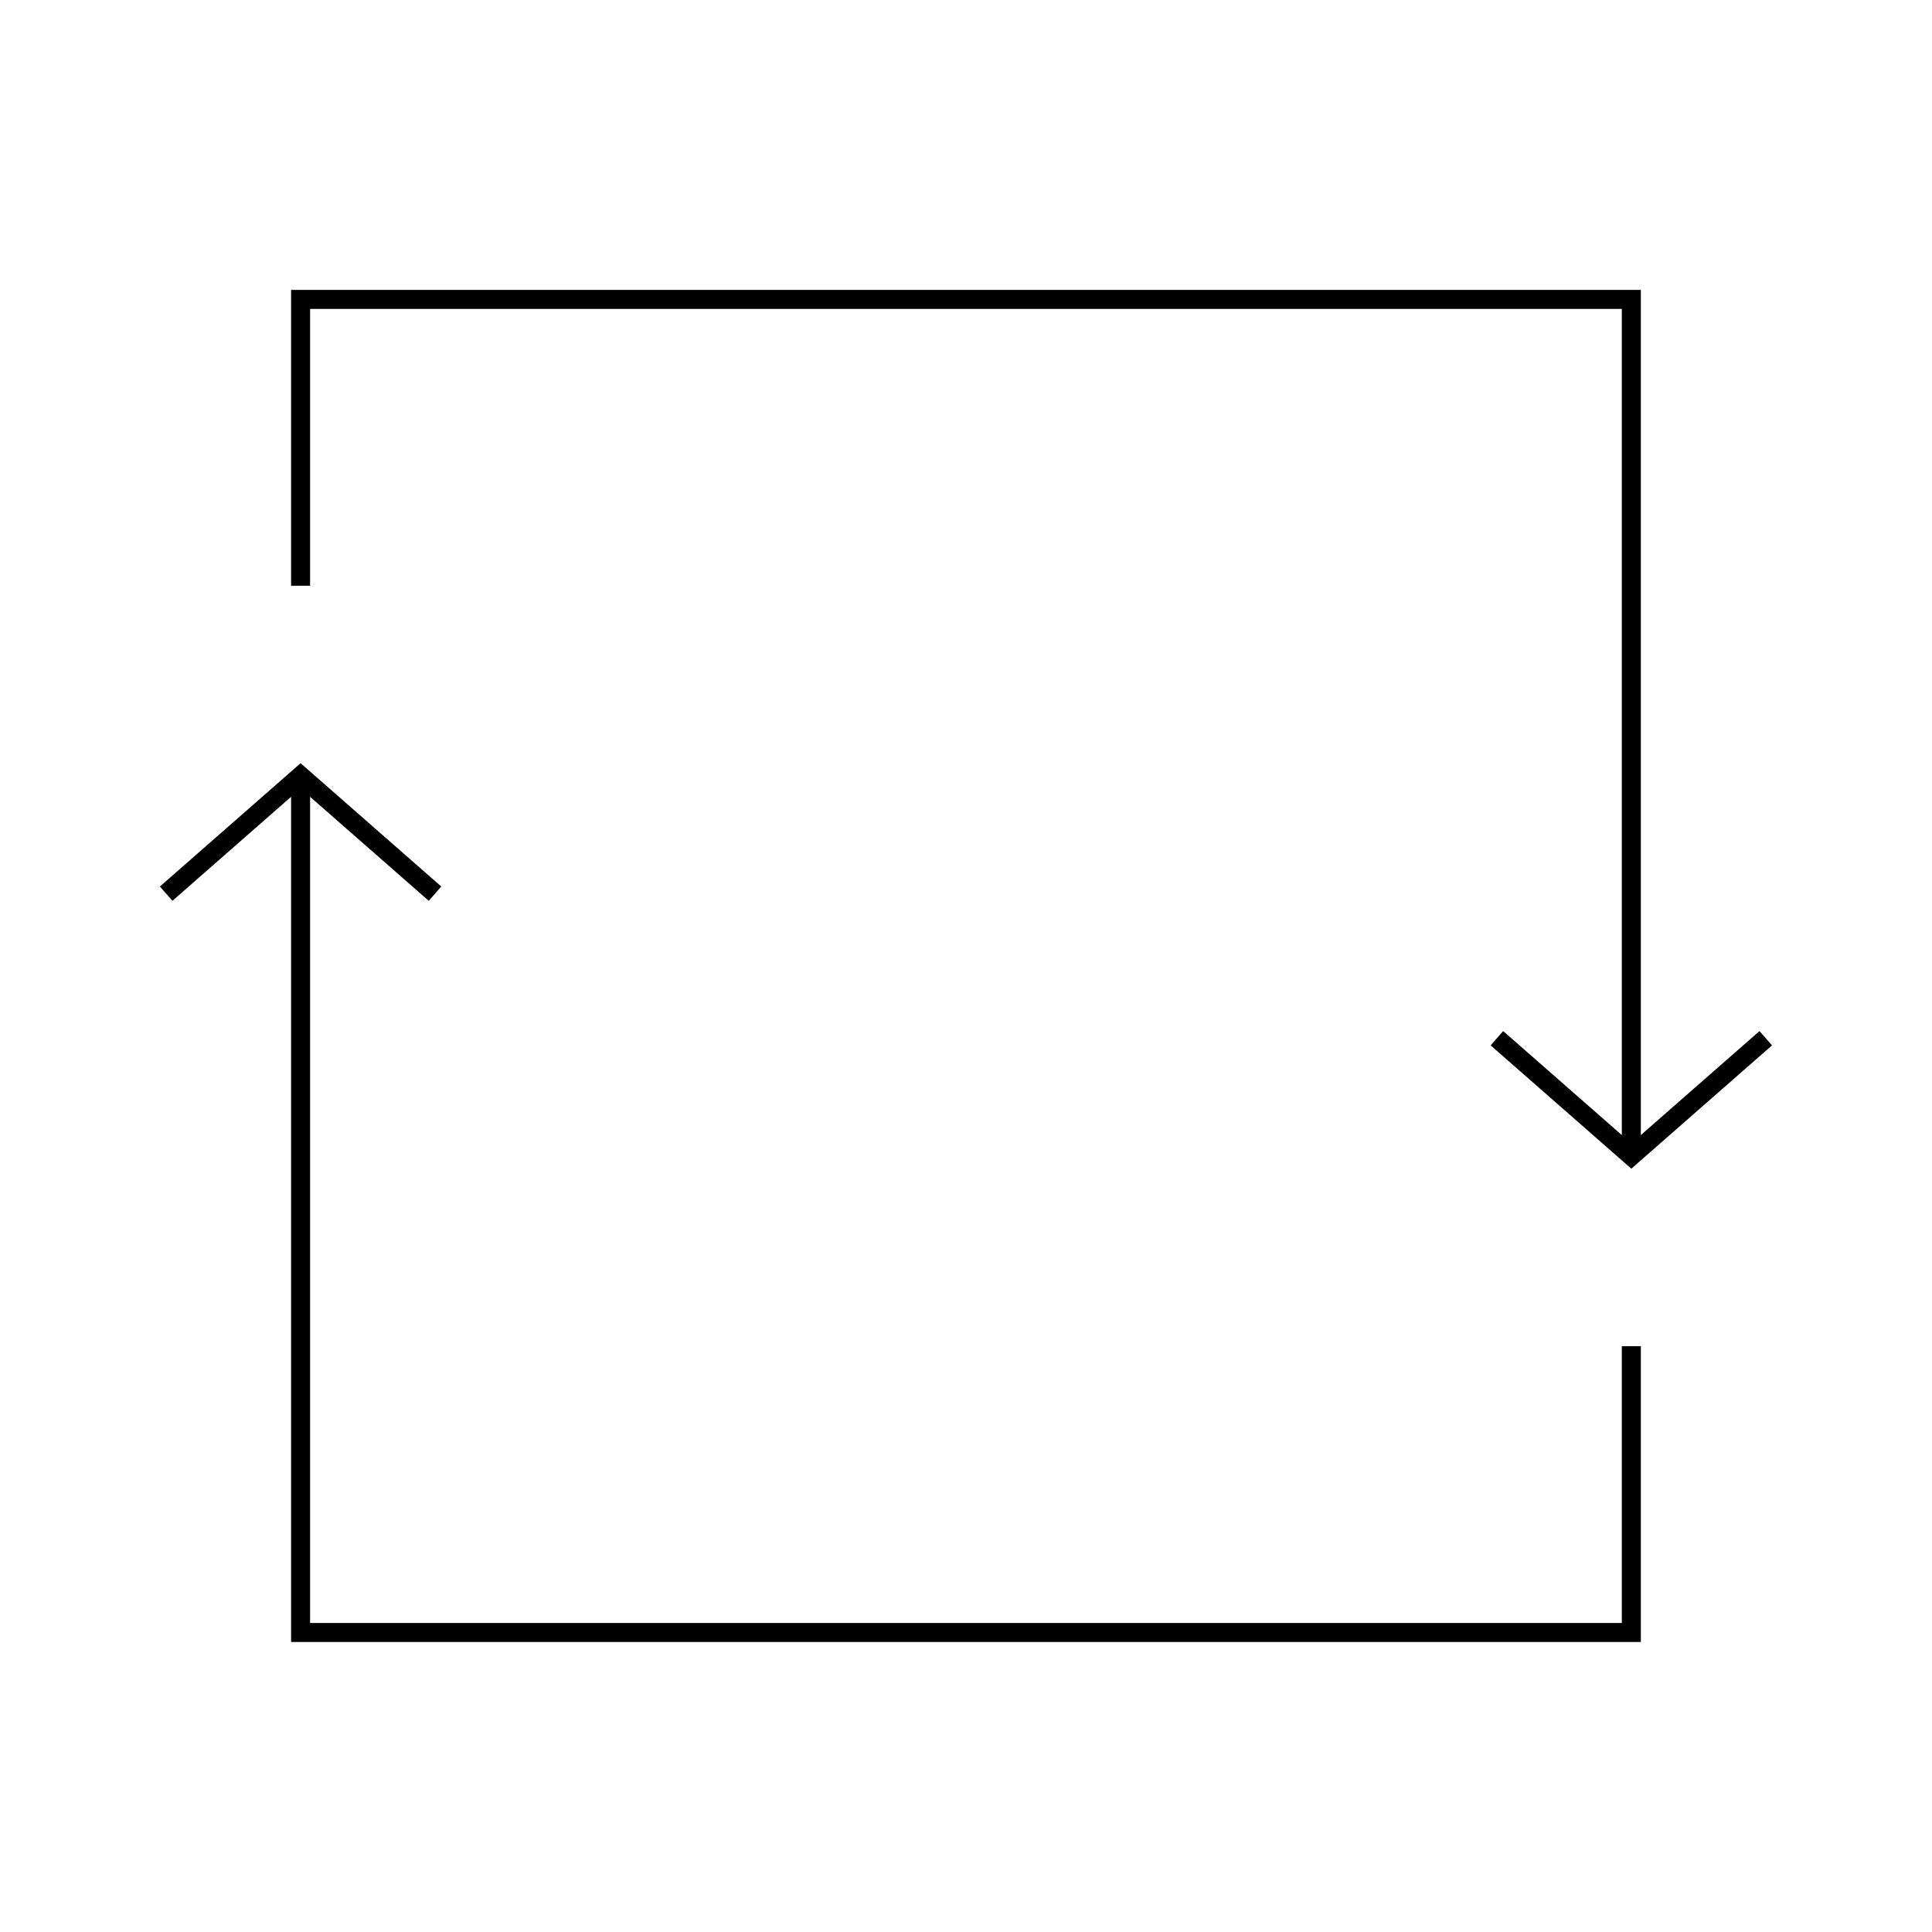 <?xml version="1.0" encoding="UTF-8"?>
<!-- Uploaded to: SVG Repo, www.svgrepo.com, Generator: SVG Repo Mixer Tools -->
<svg width="800px" height="800px" version="1.1" viewBox="144 144 512 512" xmlns="http://www.w3.org/2000/svg">
 <defs>
  <clipPath id="a">
   <path d="m148.09 152h503.81v496h-503.81z"/>
  </clipPath>
 </defs>
 <g clip-path="url(#a)">
  <path transform="matrix(5.038 0 0 5.038 148.09 148.09)" d="m15 30v-15.063h70v45.062m-7.071-6.198 7.071 6.198 7.071-6.198m-7.071 16.198v15.062h-70v-45.062m7.071 6.198-7.071-6.198-7.071 6.198" fill="none" stroke="#000000" stroke-miterlimit="10"/>
 </g>
</svg>